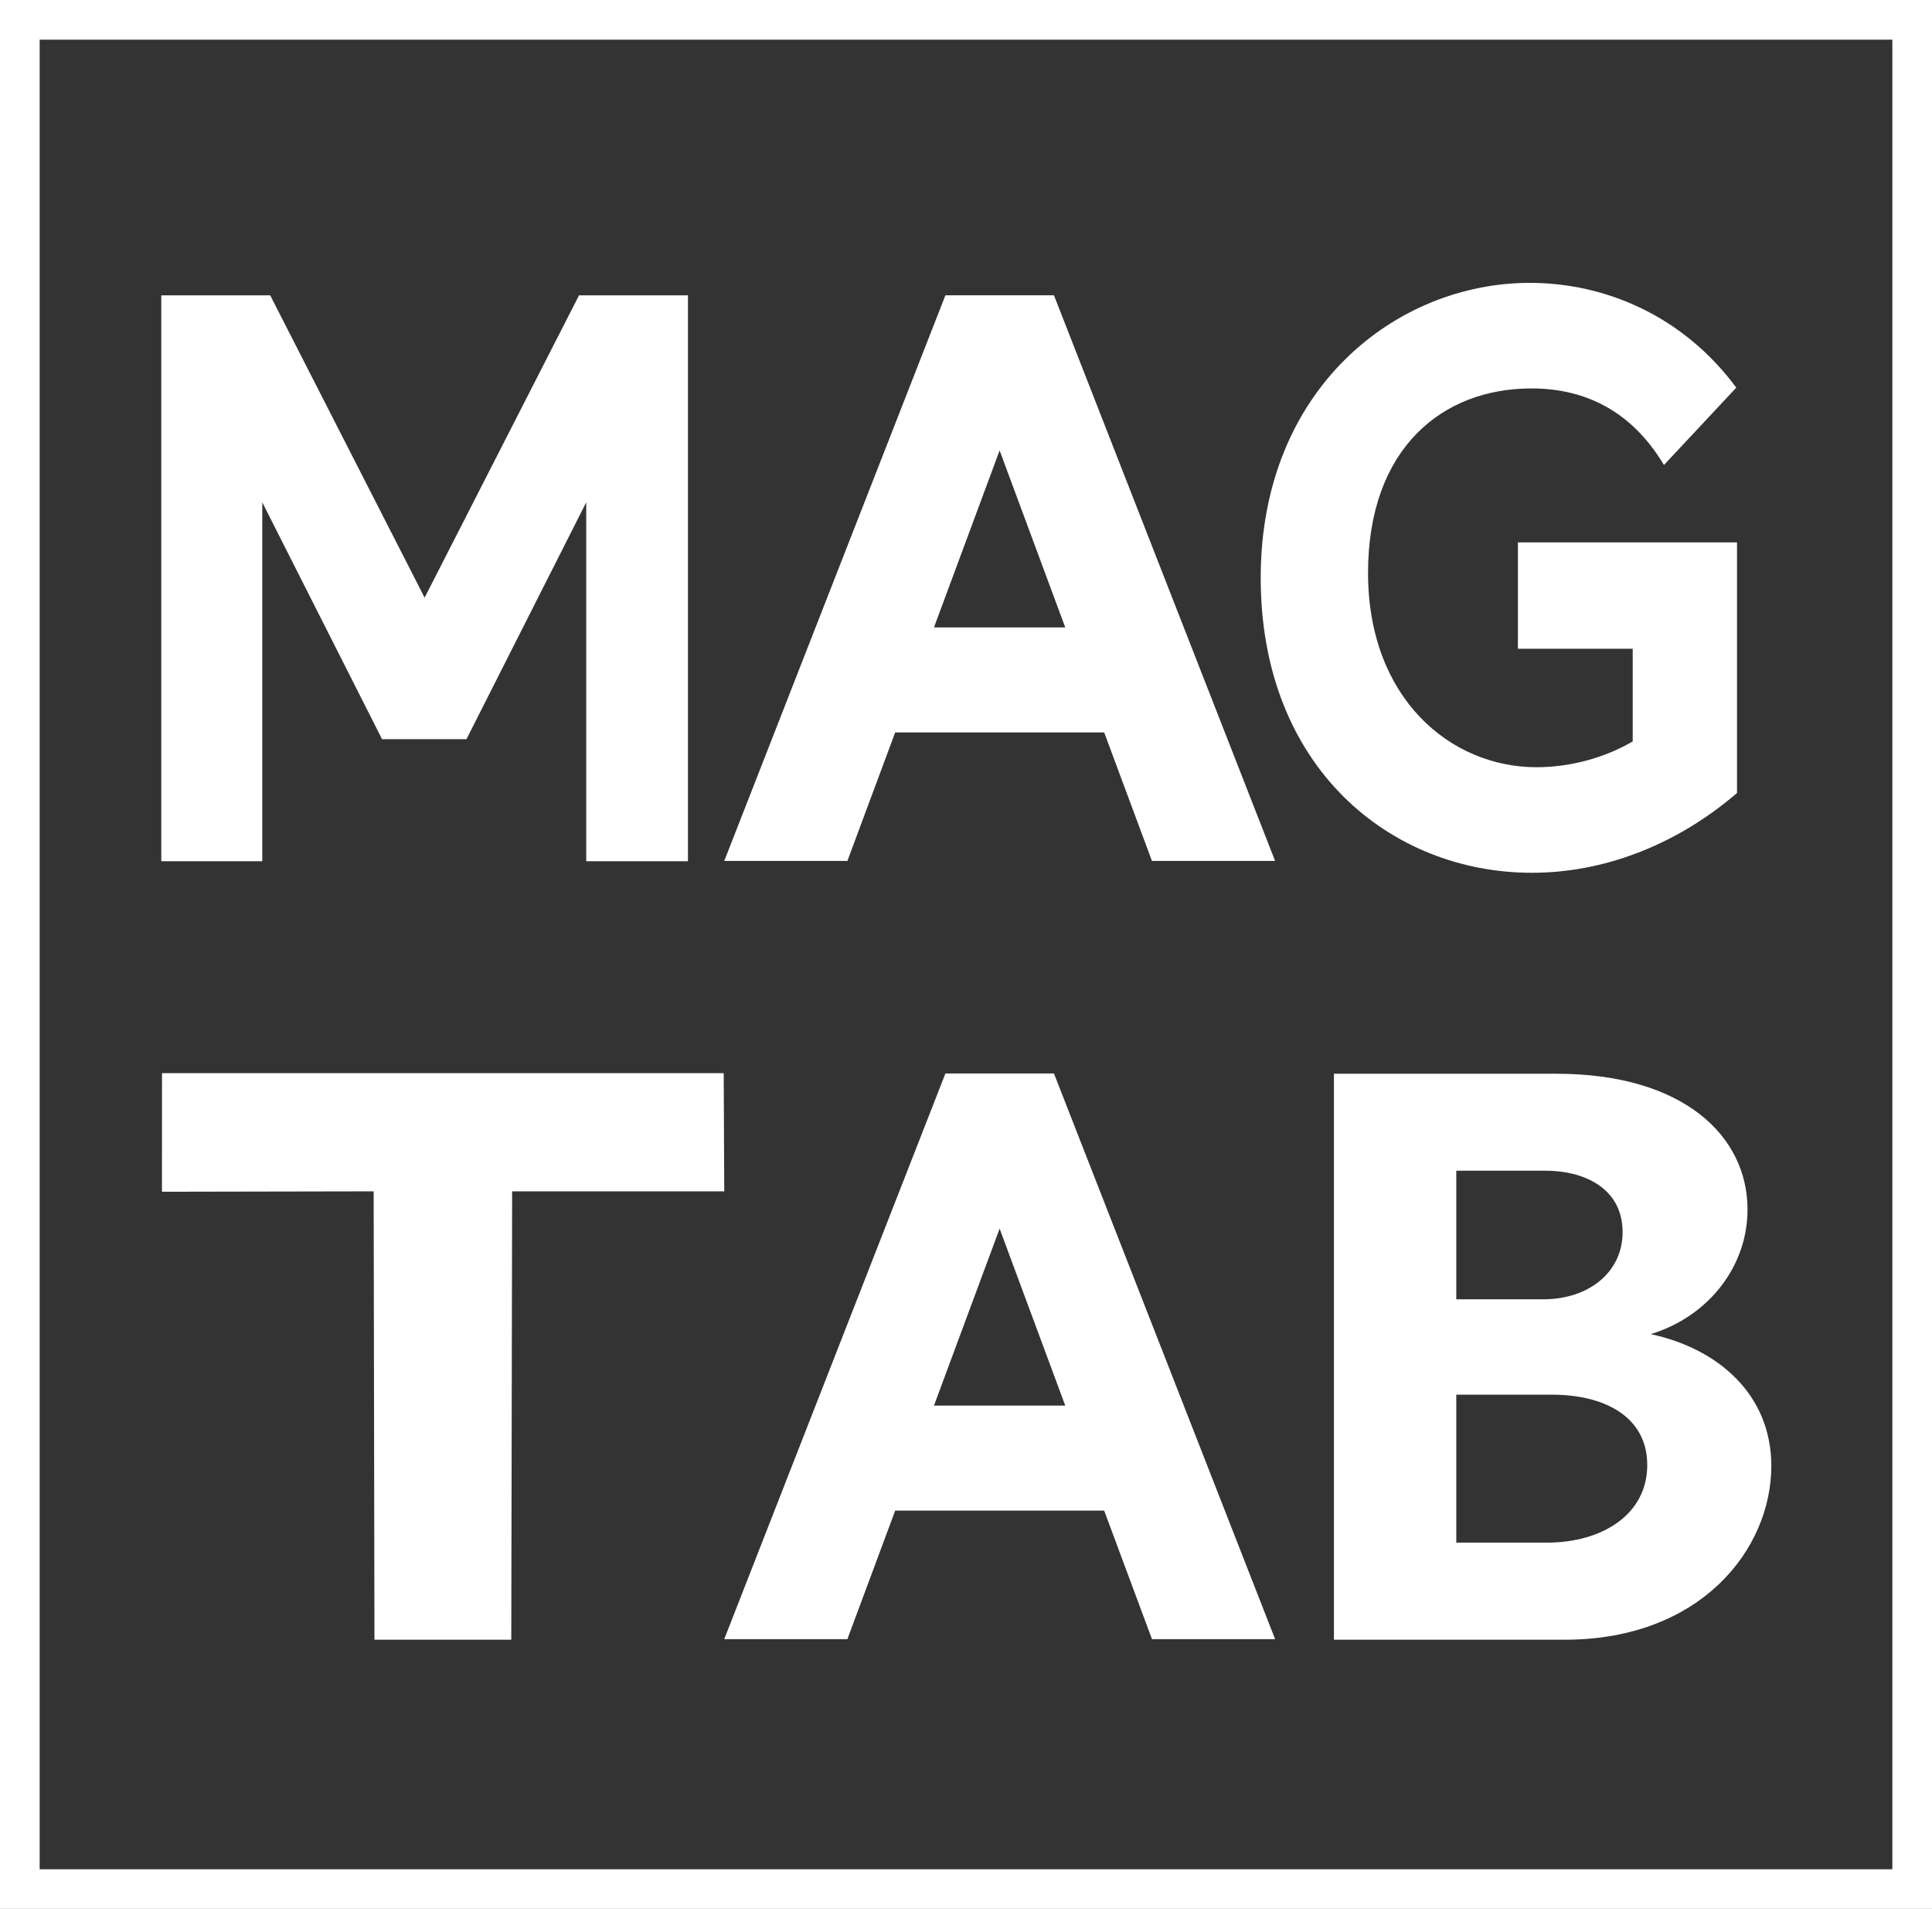 <?xml version="1.0" encoding="UTF-8"?>
<svg id="Ebene_2" data-name="Ebene 2" xmlns="http://www.w3.org/2000/svg" viewBox="0 0 292.29 288.77">
  <rect x="0" y="0" width="292.29" height="288.77" fill="#333333" stroke="none"/>
  <defs>
    <style>
      .cls-1 {
        fill: #fff;
      }
    </style>
  </defs>
  <g id="Ebene_1-2" data-name="Ebene 1">
    <path class="cls-1" d="M104.08,130.28h-15.39v-54.29l-18.12,35.83h-12.77l-18.12-35.83v54.29h-15.28V44.68h16.48l23.36,45.73,23.36-45.73h16.48v85.6Z"/>
    <path class="cls-1" d="M167.05,110.8h-31.62l-7.23,19.44h-18.63l33.46-85.57h16.42l33.46,85.57h-18.63l-7.23-19.44ZM161.16,94.91l-9.93-26.77-9.93,26.77h19.86Z"/>
    <path class="cls-1" d="M167.05,228.52h-31.62l-7.23,19.44h-18.63l33.46-85.57h16.42l33.46,85.57h-18.63l-7.23-19.44ZM161.16,212.63l-9.93-26.77-9.93,26.77h19.86Z"/>
    <path class="cls-1" d="M262.79,82.04v37.92c-9.36,8.05-20.41,12.07-31.01,12.07-21.43,0-41.05-15.97-41.05-44.62s20.53-44.62,40.71-44.62c11.28,0,23.12,4.88,31.24,15.85l-10.94,11.7c-5.19-8.66-12.52-11.58-20.07-11.58-13.42,0-24.7,9.02-24.7,27.92s12.41,29.38,25.49,29.38c4.96,0,10.15-1.34,14.55-3.9v-14.02h-17.37v-16.09h33.16Z"/>
    <path class="cls-1" d="M77.35,248.05h-20.7c-.04-22.61-.08-45.22-.12-67.83-10.68.02-21.36.04-32.03.06,0-5.98,0-11.96.01-17.94h84.98c.03,5.96.05,11.92.08,17.88h-32.09c-.04,22.61-.09,45.22-.13,67.83Z"/>
    <path class="cls-1" d="M267.98,221.75c0,12.6-10.65,26.3-31.29,26.3h-34.88v-85.62h33.68c19.04,0,28.89,9.3,28.89,20.55,0,8.56-5.86,16.15-14.64,18.84,10.25,2.2,18.24,9.17,18.24,19.94ZM233.5,196.55c6.79,0,11.98-4.04,11.98-10.15,0-6.85-6.12-9.3-11.58-9.3h-13.58v19.45h13.18ZM249.21,221.62c0-7.34-6.52-10.64-14.38-10.64h-14.51v22.38h13.71c8.39,0,15.18-4.28,15.18-11.74Z"/>
    <path class="cls-1" d="M292.29,288.77H0V0h292.29v288.77ZM6,282.77h280.29V6H6v276.77Z"/>
  </g>
</svg>